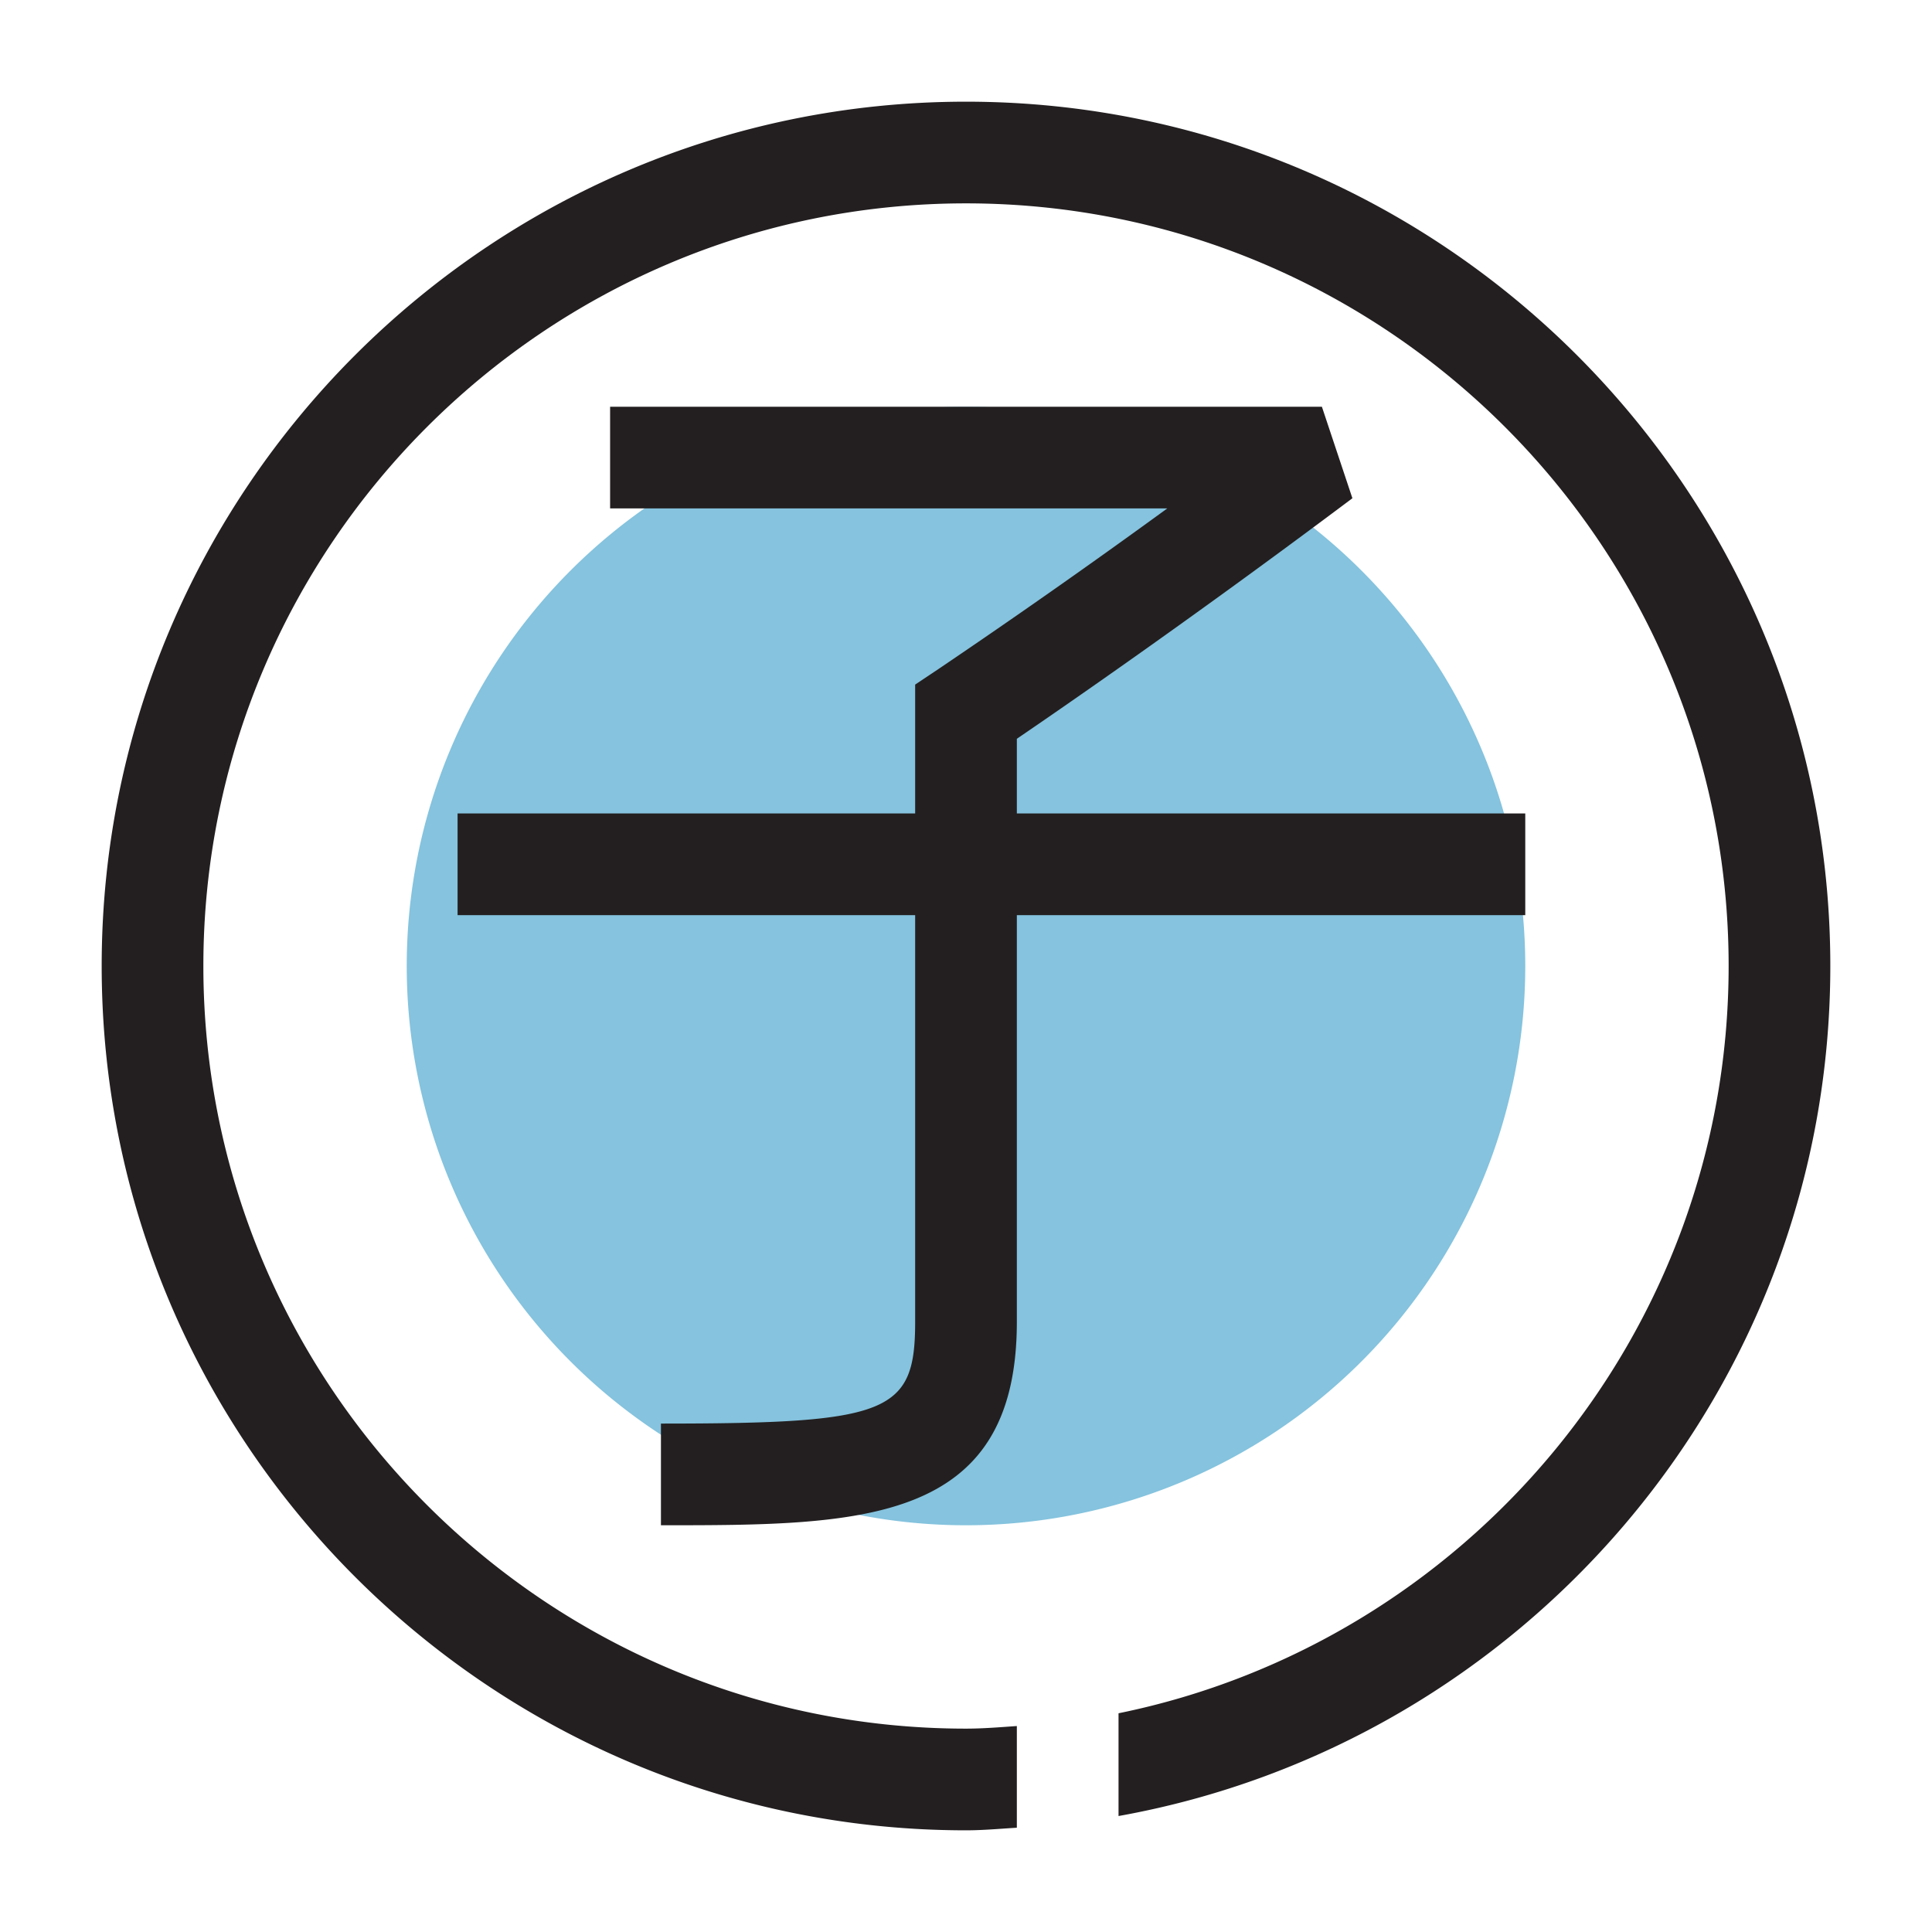 <?xml version="1.0" encoding="utf-8"?>

<svg width="800px" height="800px" viewBox="0 0 1024 1024" class="icon"  version="1.1" xmlns="http://www.w3.org/2000/svg"><path d="M512 512m-296.421 0a296.421 296.421 0 1 0 592.842 0 296.421 296.421 0 1 0-592.842 0Z" fill="#85C3DE" /><path d="M970.105 512c0 224.984-163.166 412.187-377.263 450.533v-54.461C777.135 870.508 916.211 707.207 916.211 512c0-222.882-181.329-404.211-404.211-404.211S107.789 289.118 107.789 512s181.329 404.211 404.211 404.211c9.081 0 18.001-0.755 26.947-1.374v53.895c-8.973 0.539-17.866 1.374-26.947 1.374-252.605 0-458.105-205.501-458.105-458.105S259.395 53.895 512 53.895s458.105 205.501 458.105 458.105z m-431.158 188.632v-215.579h269.474v-53.895H538.947v-39.586c26.543-18.082 94.585-65.051 177.853-127.488L700.632 215.579H323.368v53.895h295.316a4221.009 4221.009 0 0 1-121.64 85.369l-11.992 8.003V431.158H242.526v53.895h242.526v215.579c0 48.344-13.851 53.895-134.737 53.895v53.895c105.391 0 188.632 0 188.632-107.789z" fill="#231F20" /></svg>